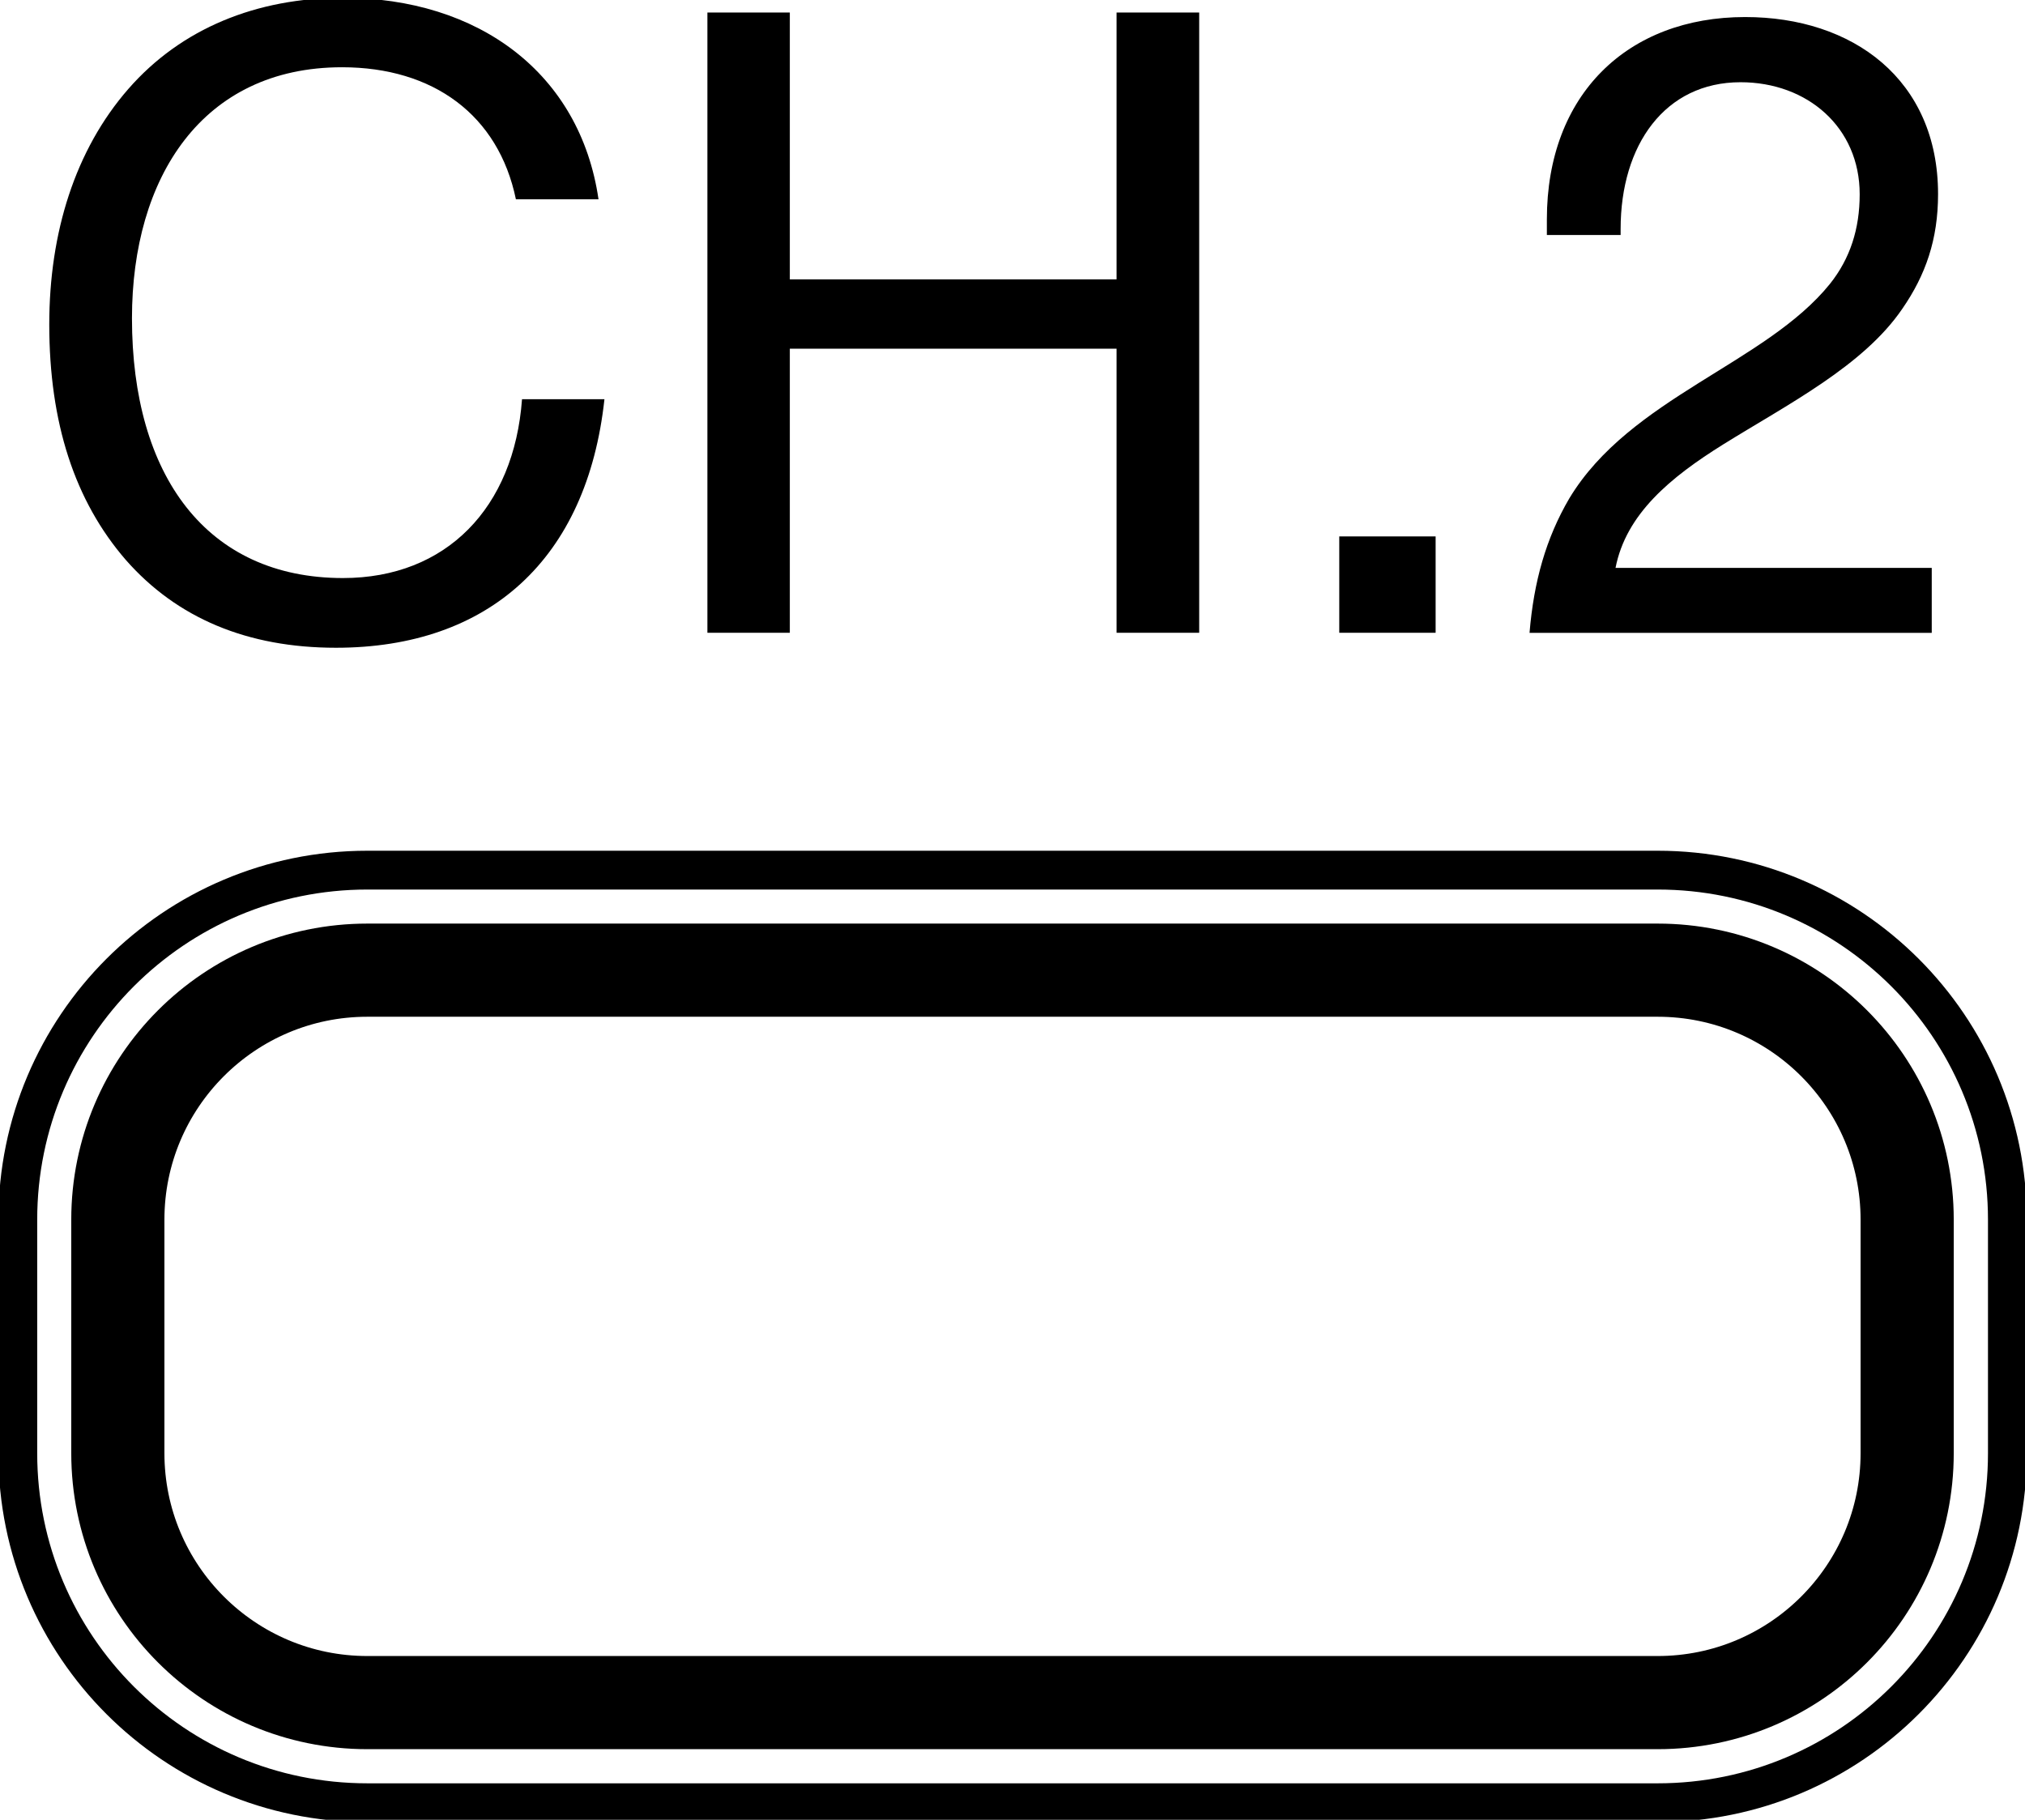 <?xml version="1.0" encoding="utf-8"?>
<!-- Generator: Adobe Illustrator 14.0.0, SVG Export Plug-In . SVG Version: 6.00 Build 43363)  -->
<!DOCTYPE svg PUBLIC "-//W3C//DTD SVG 1.1//EN" "http://www.w3.org/Graphics/SVG/1.1/DTD/svg11.dtd">
<svg version="1.1" id="レイヤー_1" xmlns="http://www.w3.org/2000/svg" xmlns:xlink="http://www.w3.org/1999/xlink" x="0px"
	 y="0px" width="21.498px" height="19.32px" viewBox="0 -7.575 21.498 19.32" enable-background="new 0 -7.575 21.498 19.32"
	 xml:space="preserve">
<g id="_x31_">
	
		<path fill="none" stroke="#000000" stroke-width="0.989" stroke-linecap="round" stroke-linejoin="round" stroke-miterlimit="10" d="
		M17.598,10.501c1.464,0,2.649-1.186,2.649-2.648V5.374c0-1.463-1.186-2.649-2.649-2.649H3.9c-1.463,0-2.649,1.186-2.649,2.649
		v2.479c0,1.463,1.187,2.648,2.649,2.648H17.598z"/>
	
		<path fill="none" stroke="#000000" stroke-width="0.412" stroke-linecap="round" stroke-linejoin="round" stroke-miterlimit="10" d="
		M17.598,11.564c2.051,0,3.713-1.661,3.713-3.711V5.374c0-2.049-1.662-3.711-3.713-3.711H3.9c-2.05,0-3.711,1.662-3.711,3.711v2.479
		c0,2.05,1.661,3.711,3.711,3.711H17.598z"/>
</g>
<g id="_x32_">
	<g>
		<g>
			<path d="M6.354-5.459H5.477C5.292-6.354,4.599-6.861,3.631-6.861c-1.484,0-2.23,1.171-2.23,2.665c0,1.67,0.792,2.758,2.24,2.758
				c1.098,0,1.817-0.747,1.901-1.899h0.875C6.233-1.64,5.19-0.698,3.566-0.698c-0.939,0-1.687-0.314-2.23-0.932
				C0.792-2.258,0.523-3.087,0.523-4.131c0-0.977,0.276-1.853,0.838-2.498C1.925-7.276,2.728-7.598,3.64-7.598
				C5.081-7.598,6.159-6.797,6.354-5.459z"/>
			<path d="M8.385-7.442v2.833h3.469v-2.833h0.877v6.585h-0.877v-3.016H8.385v3.016H7.51v-6.585H8.385z"/>
			<path d="M15.241-1.88v1.023h-1.023V-1.88H15.241z"/>
			<path d="M20.575-5.514c0,0.48-0.131,0.858-0.38,1.218c-0.414,0.607-1.217,1.014-1.899,1.438
				c-0.563,0.351-1.033,0.739-1.145,1.312h3.357v0.69h-4.27c0.045-0.544,0.174-1.004,0.423-1.429
				c0.646-1.07,2.084-1.429,2.767-2.277c0.214-0.269,0.315-0.583,0.315-0.951c0-0.709-0.554-1.189-1.265-1.189
				c-0.802,0-1.273,0.665-1.273,1.558v0.064h-0.783v-0.166c0-1.328,0.859-2.148,2.104-2.148C19.67-7.395,20.575-6.73,20.575-5.514z"
				/>
		</g>
	</g>
</g>
</svg>
